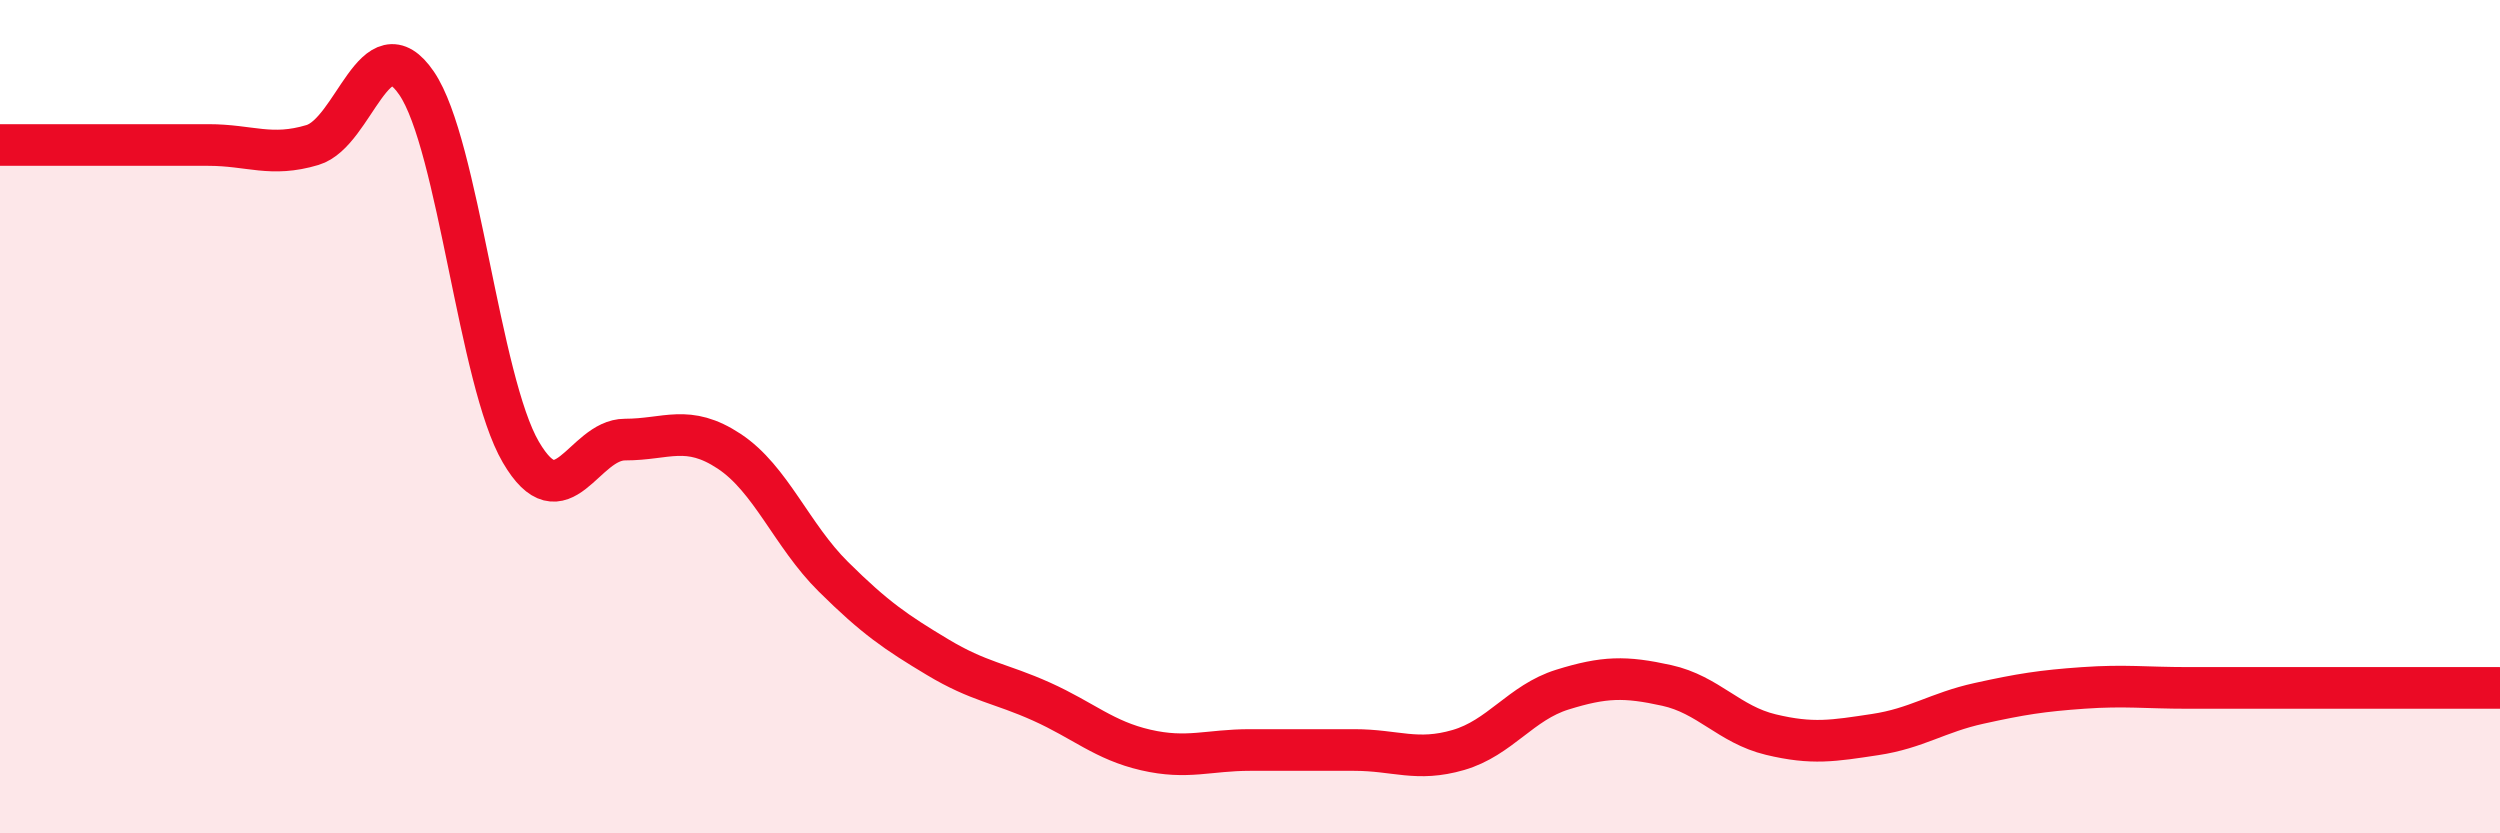
    <svg width="60" height="20" viewBox="0 0 60 20" xmlns="http://www.w3.org/2000/svg">
      <path
        d="M 0,3.48 C 0.5,3.48 1.5,3.48 2.5,3.48 C 3.5,3.48 4,3.48 5,3.48 C 6,3.48 6.5,3.78 7.5,3.48 C 8.5,3.18 9,0.53 10,2 C 11,3.47 11.5,9.14 12.5,10.85 C 13.5,12.56 14,10.55 15,10.55 C 16,10.55 16.5,10.17 17.5,10.83 C 18.5,11.49 19,12.85 20,13.84 C 21,14.83 21.5,15.17 22.5,15.77 C 23.5,16.37 24,16.39 25,16.84 C 26,17.29 26.5,17.77 27.5,18 C 28.5,18.23 29,18 30,18 C 31,18 31.5,18 32.5,18 C 33.5,18 34,18.29 35,18 C 36,17.71 36.5,16.86 37.5,16.55 C 38.5,16.24 39,16.23 40,16.45 C 41,16.67 41.5,17.39 42.5,17.63 C 43.5,17.87 44,17.78 45,17.63 C 46,17.48 46.5,17.1 47.5,16.88 C 48.5,16.66 49,16.58 50,16.51 C 51,16.44 51.5,16.51 52.5,16.51 C 53.5,16.51 54,16.51 55,16.51 C 56,16.51 56.5,16.51 57.5,16.51 C 58.5,16.51 59.5,16.51 60,16.51L60 20L0 20Z"
        fill="#EB0A25"
        opacity="0.1"
        stroke-linecap="round"
        stroke-linejoin="round"
      />
      <path
        d="M 0,3.48 C 0.5,3.48 1.5,3.48 2.5,3.48 C 3.5,3.48 4,3.48 5,3.48 C 6,3.48 6.5,3.78 7.5,3.48 C 8.5,3.18 9,0.53 10,2 C 11,3.47 11.5,9.14 12.5,10.85 C 13.5,12.56 14,10.55 15,10.55 C 16,10.55 16.5,10.17 17.5,10.83 C 18.5,11.49 19,12.85 20,13.84 C 21,14.83 21.5,15.17 22.5,15.77 C 23.5,16.37 24,16.39 25,16.84 C 26,17.29 26.5,17.77 27.5,18 C 28.5,18.23 29,18 30,18 C 31,18 31.5,18 32.5,18 C 33.5,18 34,18.29 35,18 C 36,17.71 36.5,16.86 37.5,16.55 C 38.5,16.24 39,16.23 40,16.45 C 41,16.67 41.5,17.39 42.5,17.63 C 43.5,17.87 44,17.78 45,17.63 C 46,17.48 46.5,17.1 47.5,16.88 C 48.5,16.66 49,16.58 50,16.51 C 51,16.44 51.5,16.51 52.5,16.51 C 53.5,16.51 54,16.51 55,16.51 C 56,16.51 56.5,16.51 57.5,16.51 C 58.5,16.51 59.5,16.51 60,16.51"
        stroke="#EB0A25"
        stroke-width="1"
        fill="none"
        stroke-linecap="round"
        stroke-linejoin="round"
      />
    </svg>
  